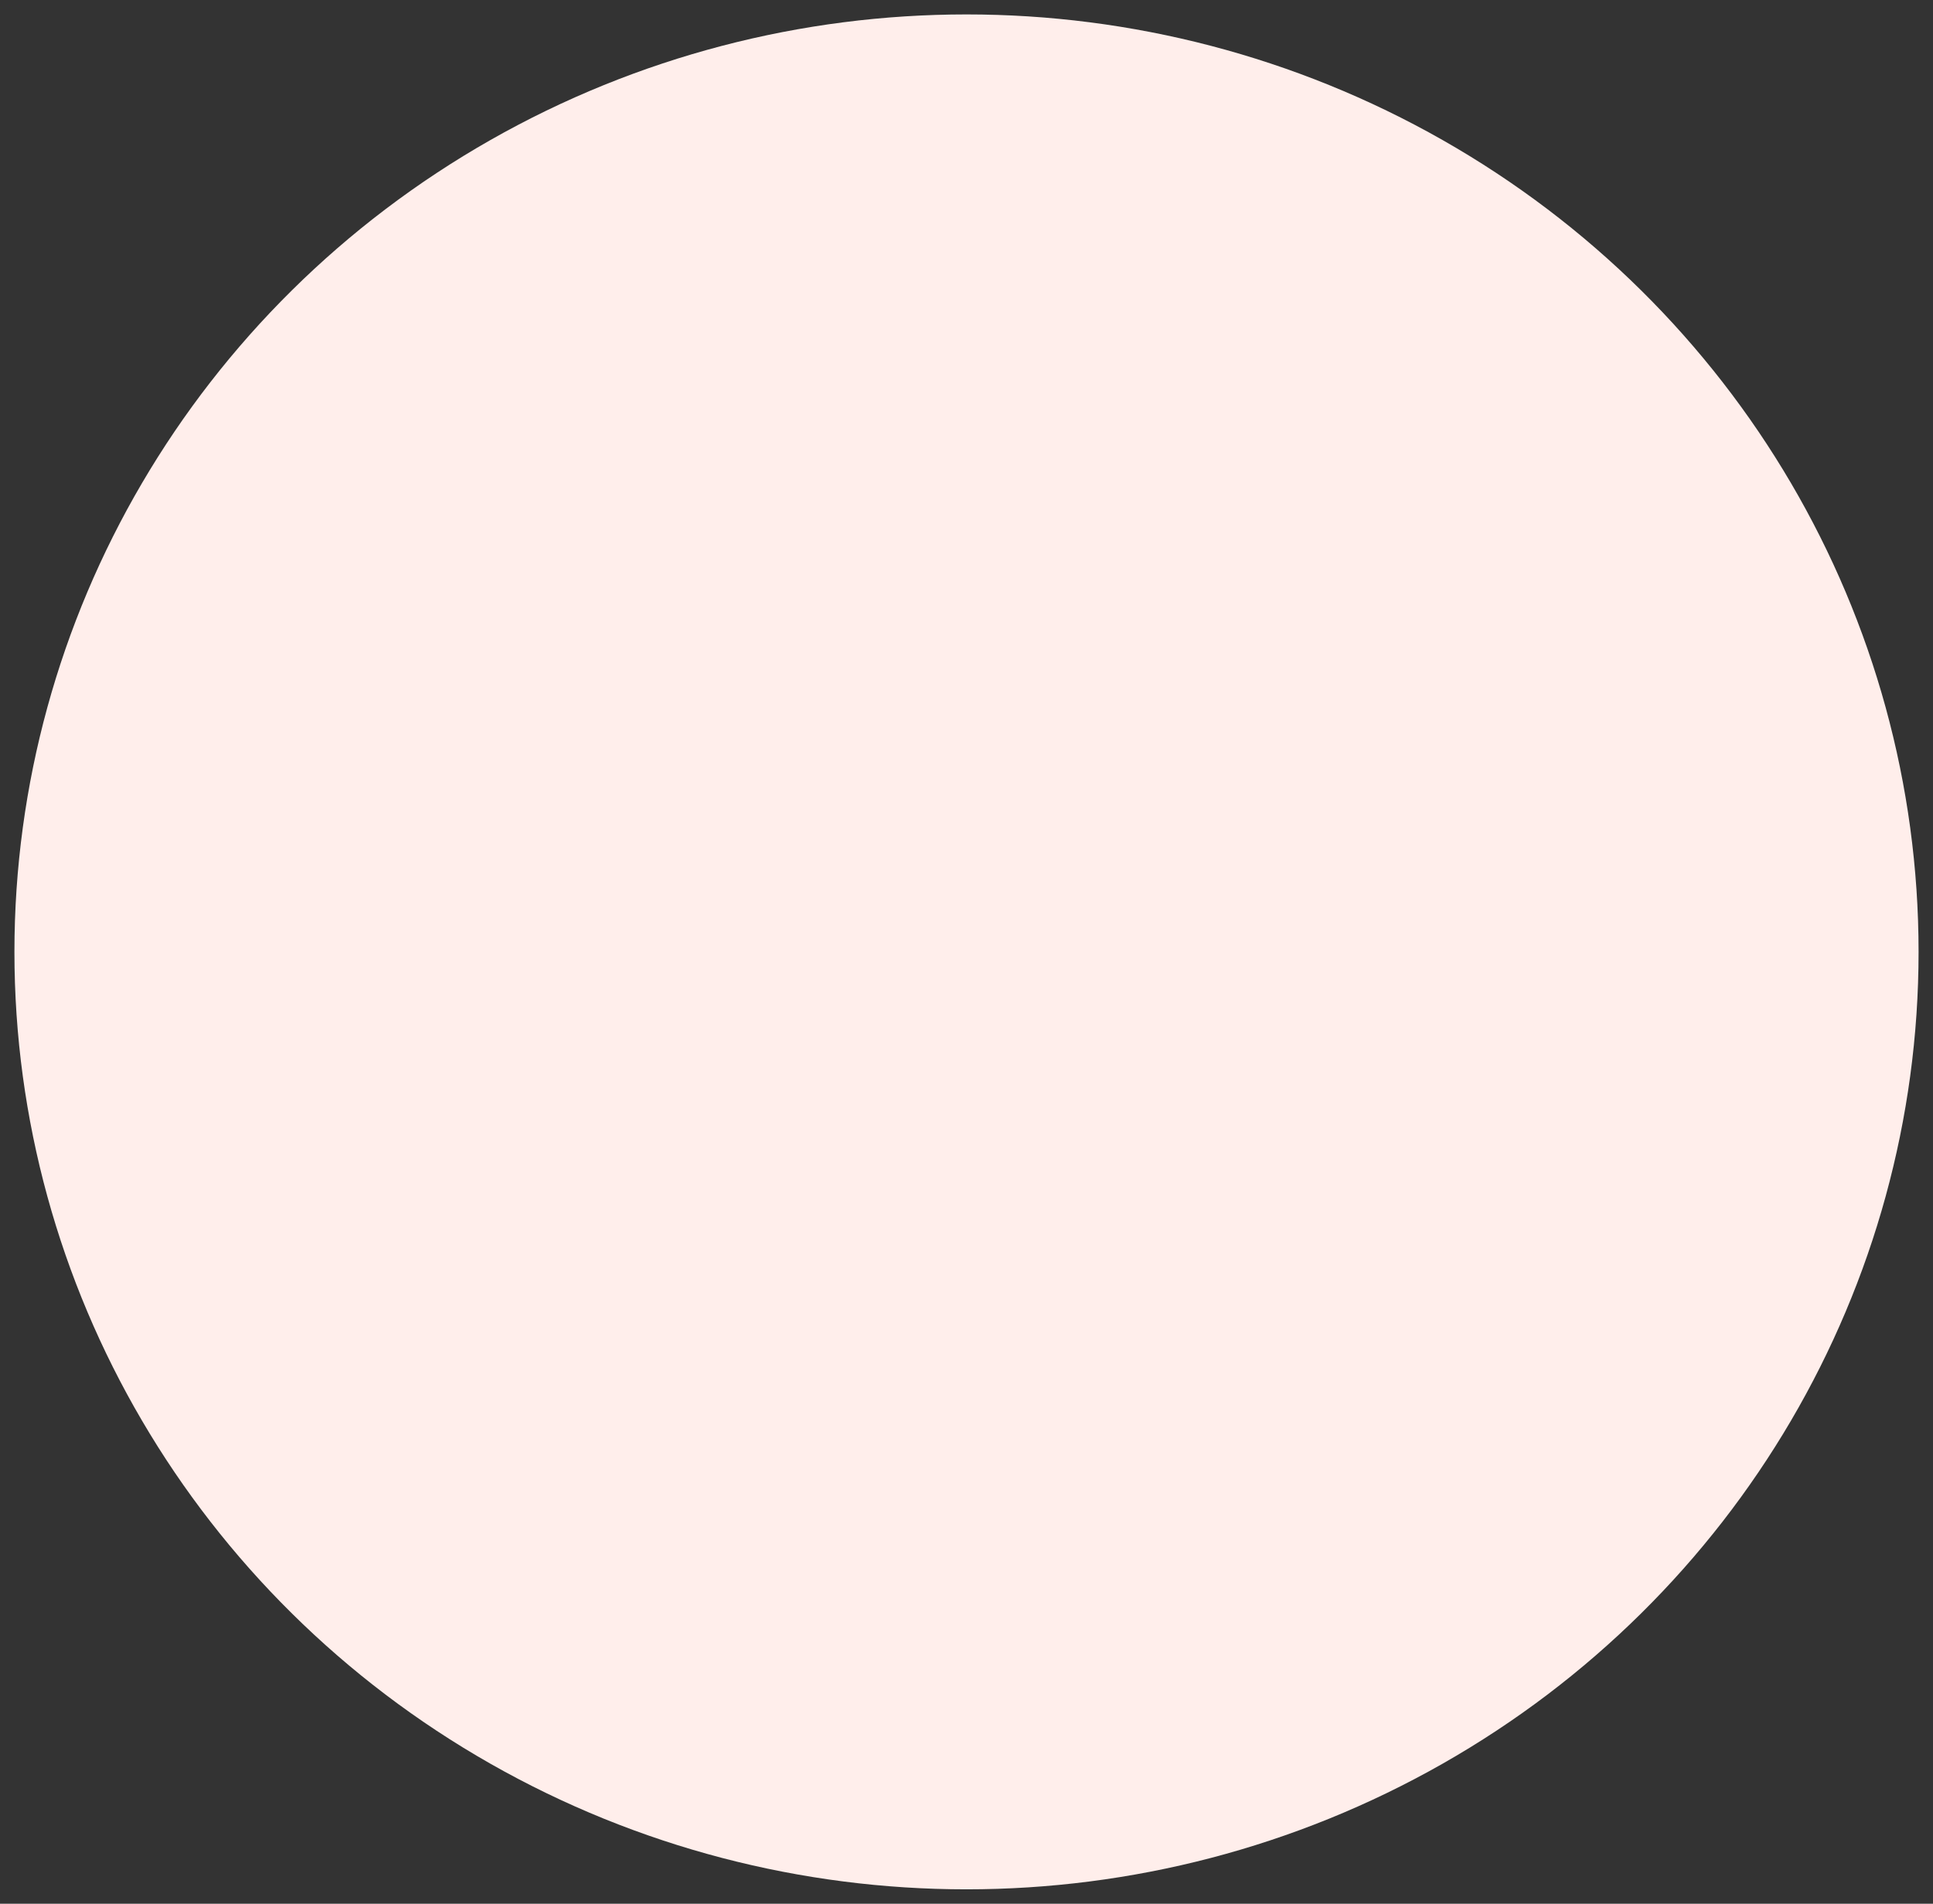 <?xml version="1.0" encoding="utf-8"?>
<!-- Generator: Adobe Illustrator 26.3.1, SVG Export Plug-In . SVG Version: 6.00 Build 0)  -->
<svg version="1.1" id="レイヤー_1" xmlns="http://www.w3.org/2000/svg" xmlns:xlink="http://www.w3.org/1999/xlink" x="0px"
	 y="0px" width="134px" height="132px" viewBox="0 0 134 132" style="enable-background:new 0 0 134 132;" xml:space="preserve">
<rect x="0" y="0" width="134" height="132" fill="#333333" stroke="none"/>
<style type="text/css">
	.st0{fill:#FFEEEB;}
</style>
<ellipse id="楕円形_21" class="st0" cx="67" cy="66" rx="66" ry="65"/>
</svg>